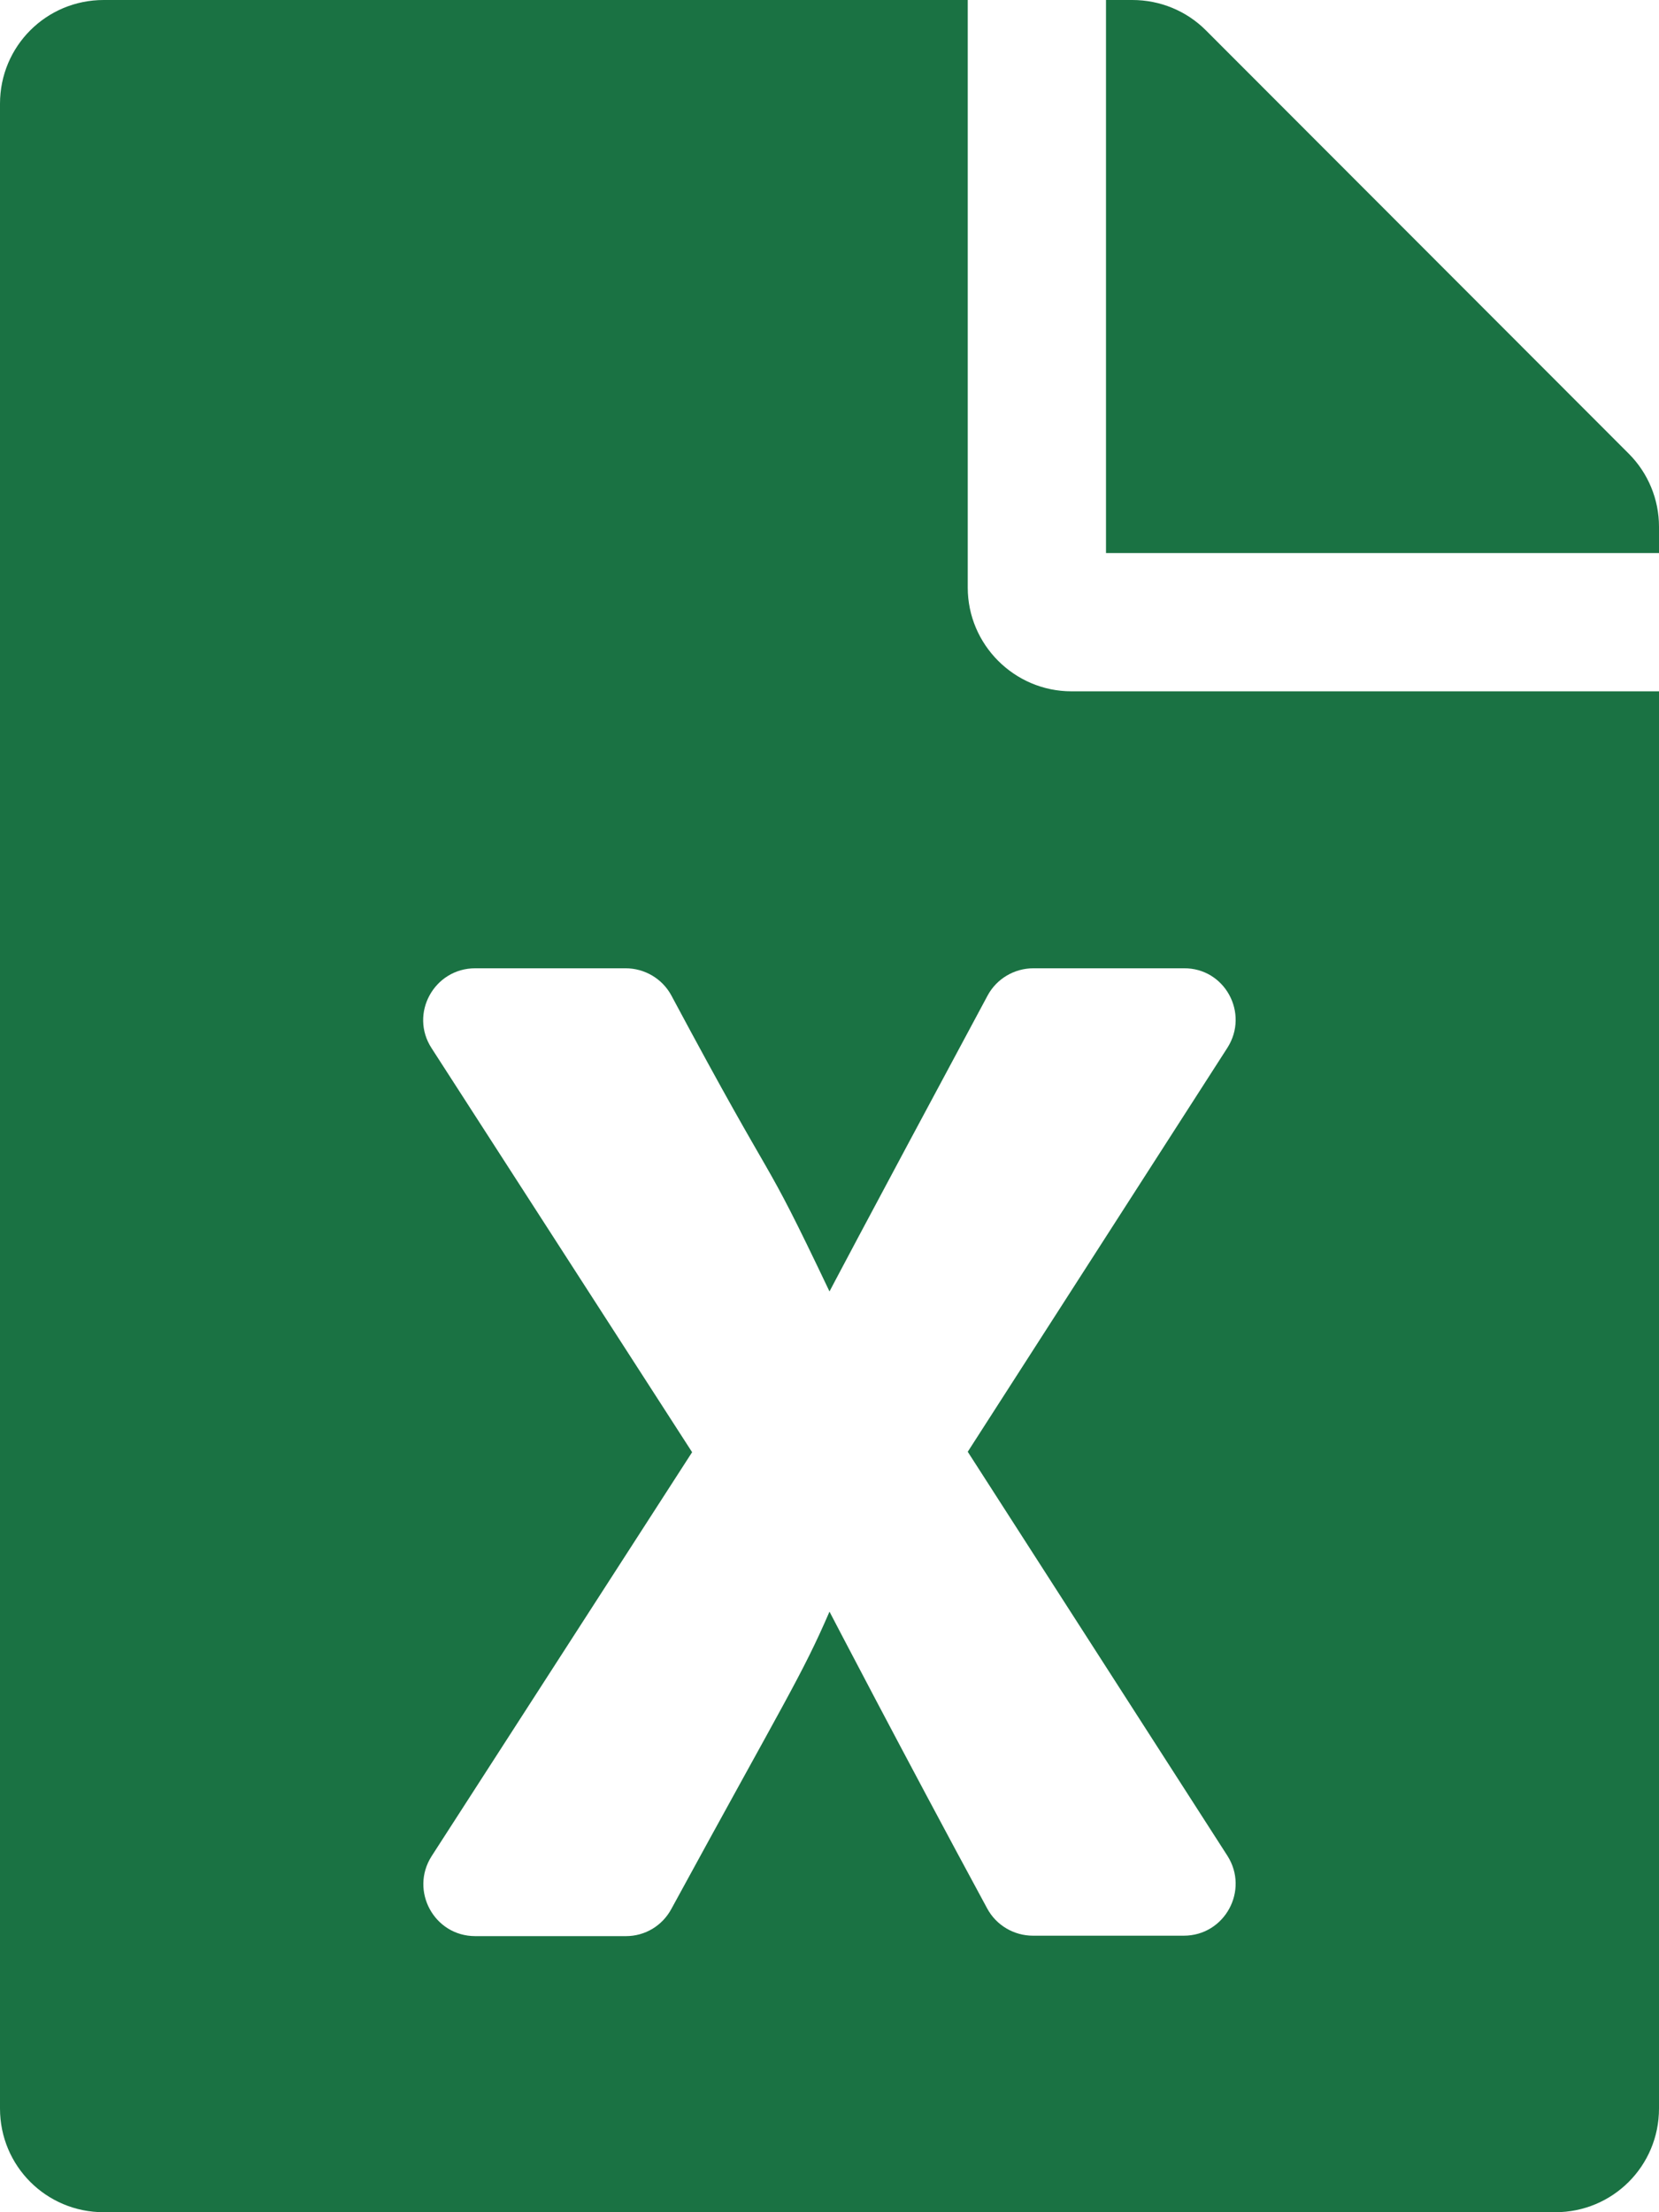 <?xml version="1.0" encoding="UTF-8"?>
<svg width="384px" height="512px" viewBox="0 0 384 512" version="1.1" xmlns="http://www.w3.org/2000/svg" xmlns:xlink="http://www.w3.org/1999/xlink">
    <!-- Generator: Sketch 49.3 (51167) - http://www.bohemiancoding.com/sketch -->
    <title>spreadsheet</title>
    <desc>Created with Sketch.</desc>
    <defs></defs>
    <g id="Page-1" stroke="none" stroke-width="1" fill="none" fill-rule="evenodd">
        <g id="spreadsheet" fill="#1A7243" fill-rule="nonzero">
            <path d="M224,136 L224,0 L24,0 C10.7,0 0,10.7 0,24 L0,488 C0,501.3 10.7,512 24,512 L360,512 C373.3,512 384,501.3 384,488 L384,160 L248,160 C234.8,160 224,149.2 224,136 Z M284.1,242.5 L224,336 L284.1,429.5 C289.2,437.5 283.5,448 274,448 L239.1,448 C234.7,448 230.6,445.6 228.5,441.7 C208.9,405.5 192,373 192,373 C185.6,387.8 182,393 155.4,441.8 C153.3,445.7 149.3,448.1 144.9,448.1 L110,448.1 C100.5,448.1 94.8,437.6 99.9,429.6 L160.2,336.1 L99.9,242.6 C94.7,234.6 100.5,224.1 110,224.1 L144.8,224.1 C149.2,224.1 153.3,226.5 155.4,230.4 C181.5,279.2 175.4,264 192,298.9 C192,298.9 198.1,287.2 228.6,230.4 C230.7,226.5 234.8,224.1 239.2,224.1 L274,224.1 C283.5,224 289.2,234.5 284.1,242.5 Z M384,121.9 L384,128 L256,128 L256,0 L262.1,0 C268.5,0 274.6,2.5 279.1,7 L377,105 C381.5,109.5 384,115.6 384,121.9 Z" id="Shape"></path>
        </g>
    </g>
</svg>